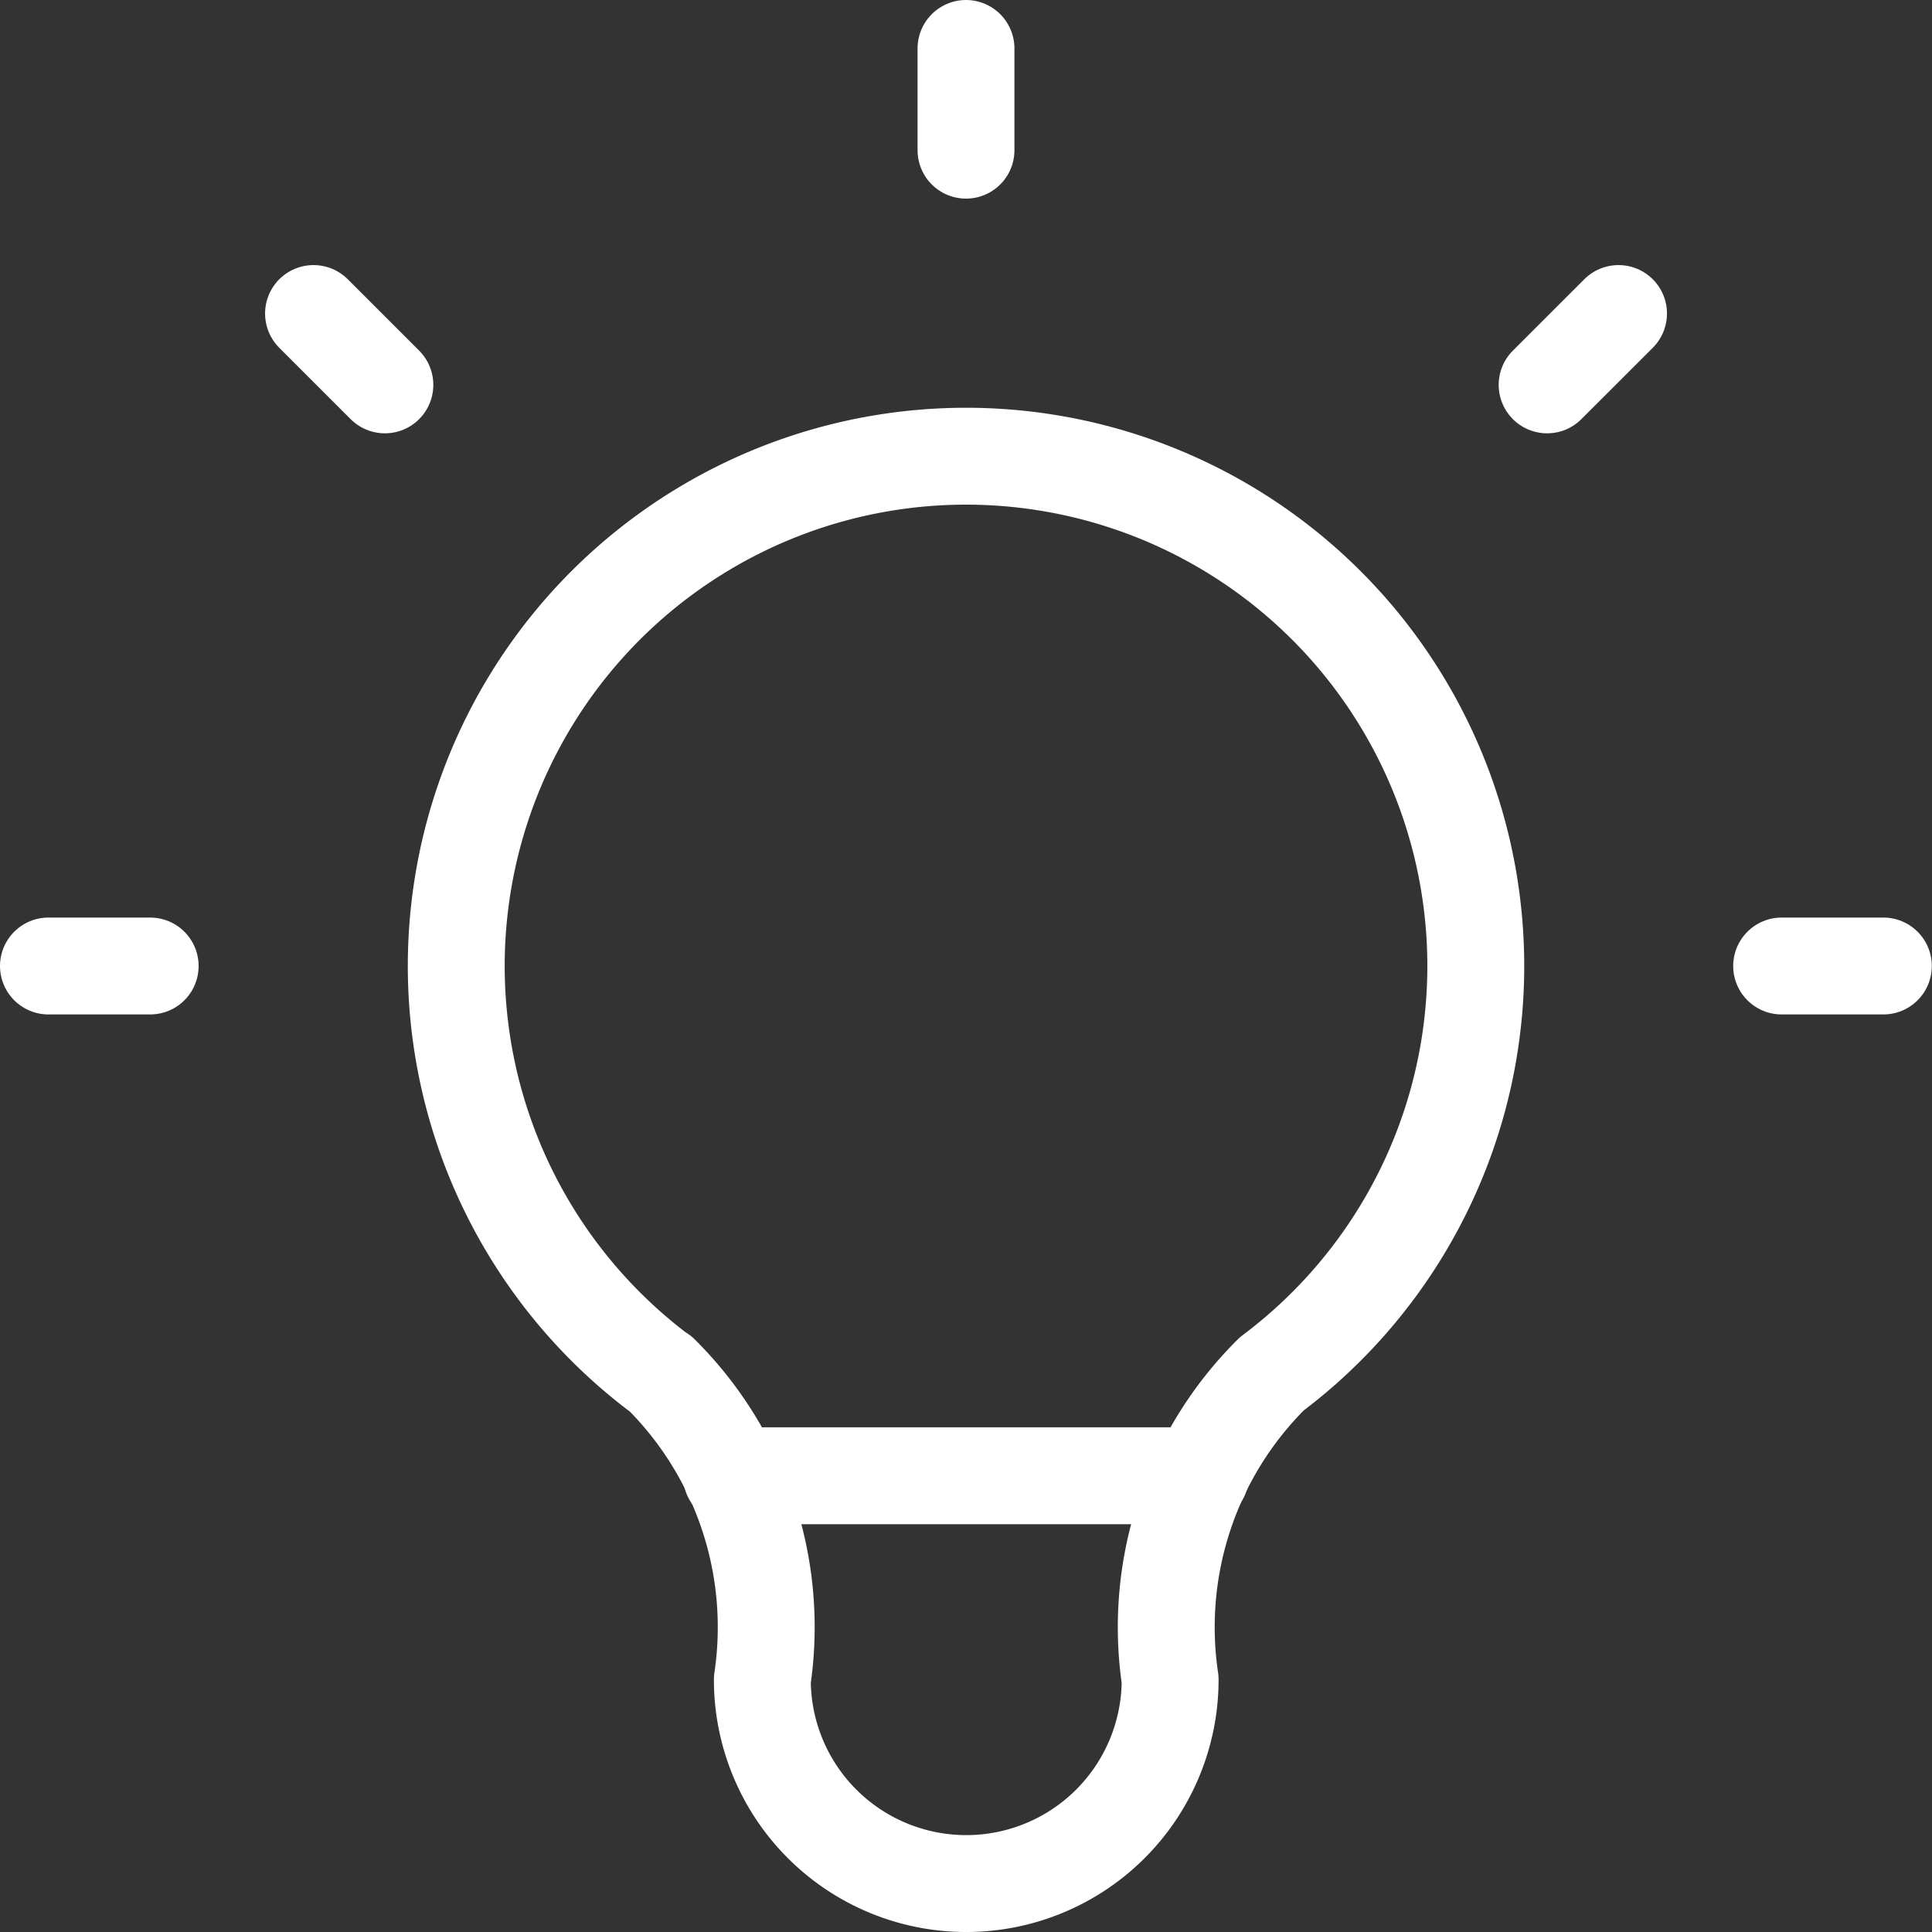 <svg xmlns="http://www.w3.org/2000/svg" width="39.882" height="39.882" viewBox="0 0 39.882 39.882">
  <rect x="0" y="0" width="39.882" height="39.882" fill="#333333" stroke="none"/>
  <g id="Group_3322" data-name="Group 3322" transform="translate(-5.314 -5.314)">
    <path id="Path_451" data-name="Path 451" d="M3,21.941H5.1M21.941,3V5.1M38.778,21.941h2.1M8.472,8.472,9.945,9.945M35.411,8.472,33.937,9.945" transform="translate(3.314 3.314)" fill="none" stroke="#fff" stroke-linecap="round" stroke-linejoin="round" stroke-width="2"/>
    <path id="Path_452" data-name="Path 452" d="M11.21,25.941a10.523,10.523,0,1,1,12.627,0,7.366,7.366,0,0,0-2.1,6.314,4.209,4.209,0,0,1-8.418,0,7.366,7.366,0,0,0-2.1-6.314" transform="translate(7.732 7.732)" fill="none" stroke="#fff" stroke-linecap="round" stroke-linejoin="round" stroke-width="2"/>
    <line id="Line_17" data-name="Line 17" x2="9.681" transform="translate(20.414 35.778)" fill="none" stroke="#fff" stroke-linecap="round" stroke-linejoin="round" stroke-width="2"/>
  </g>
</svg>
